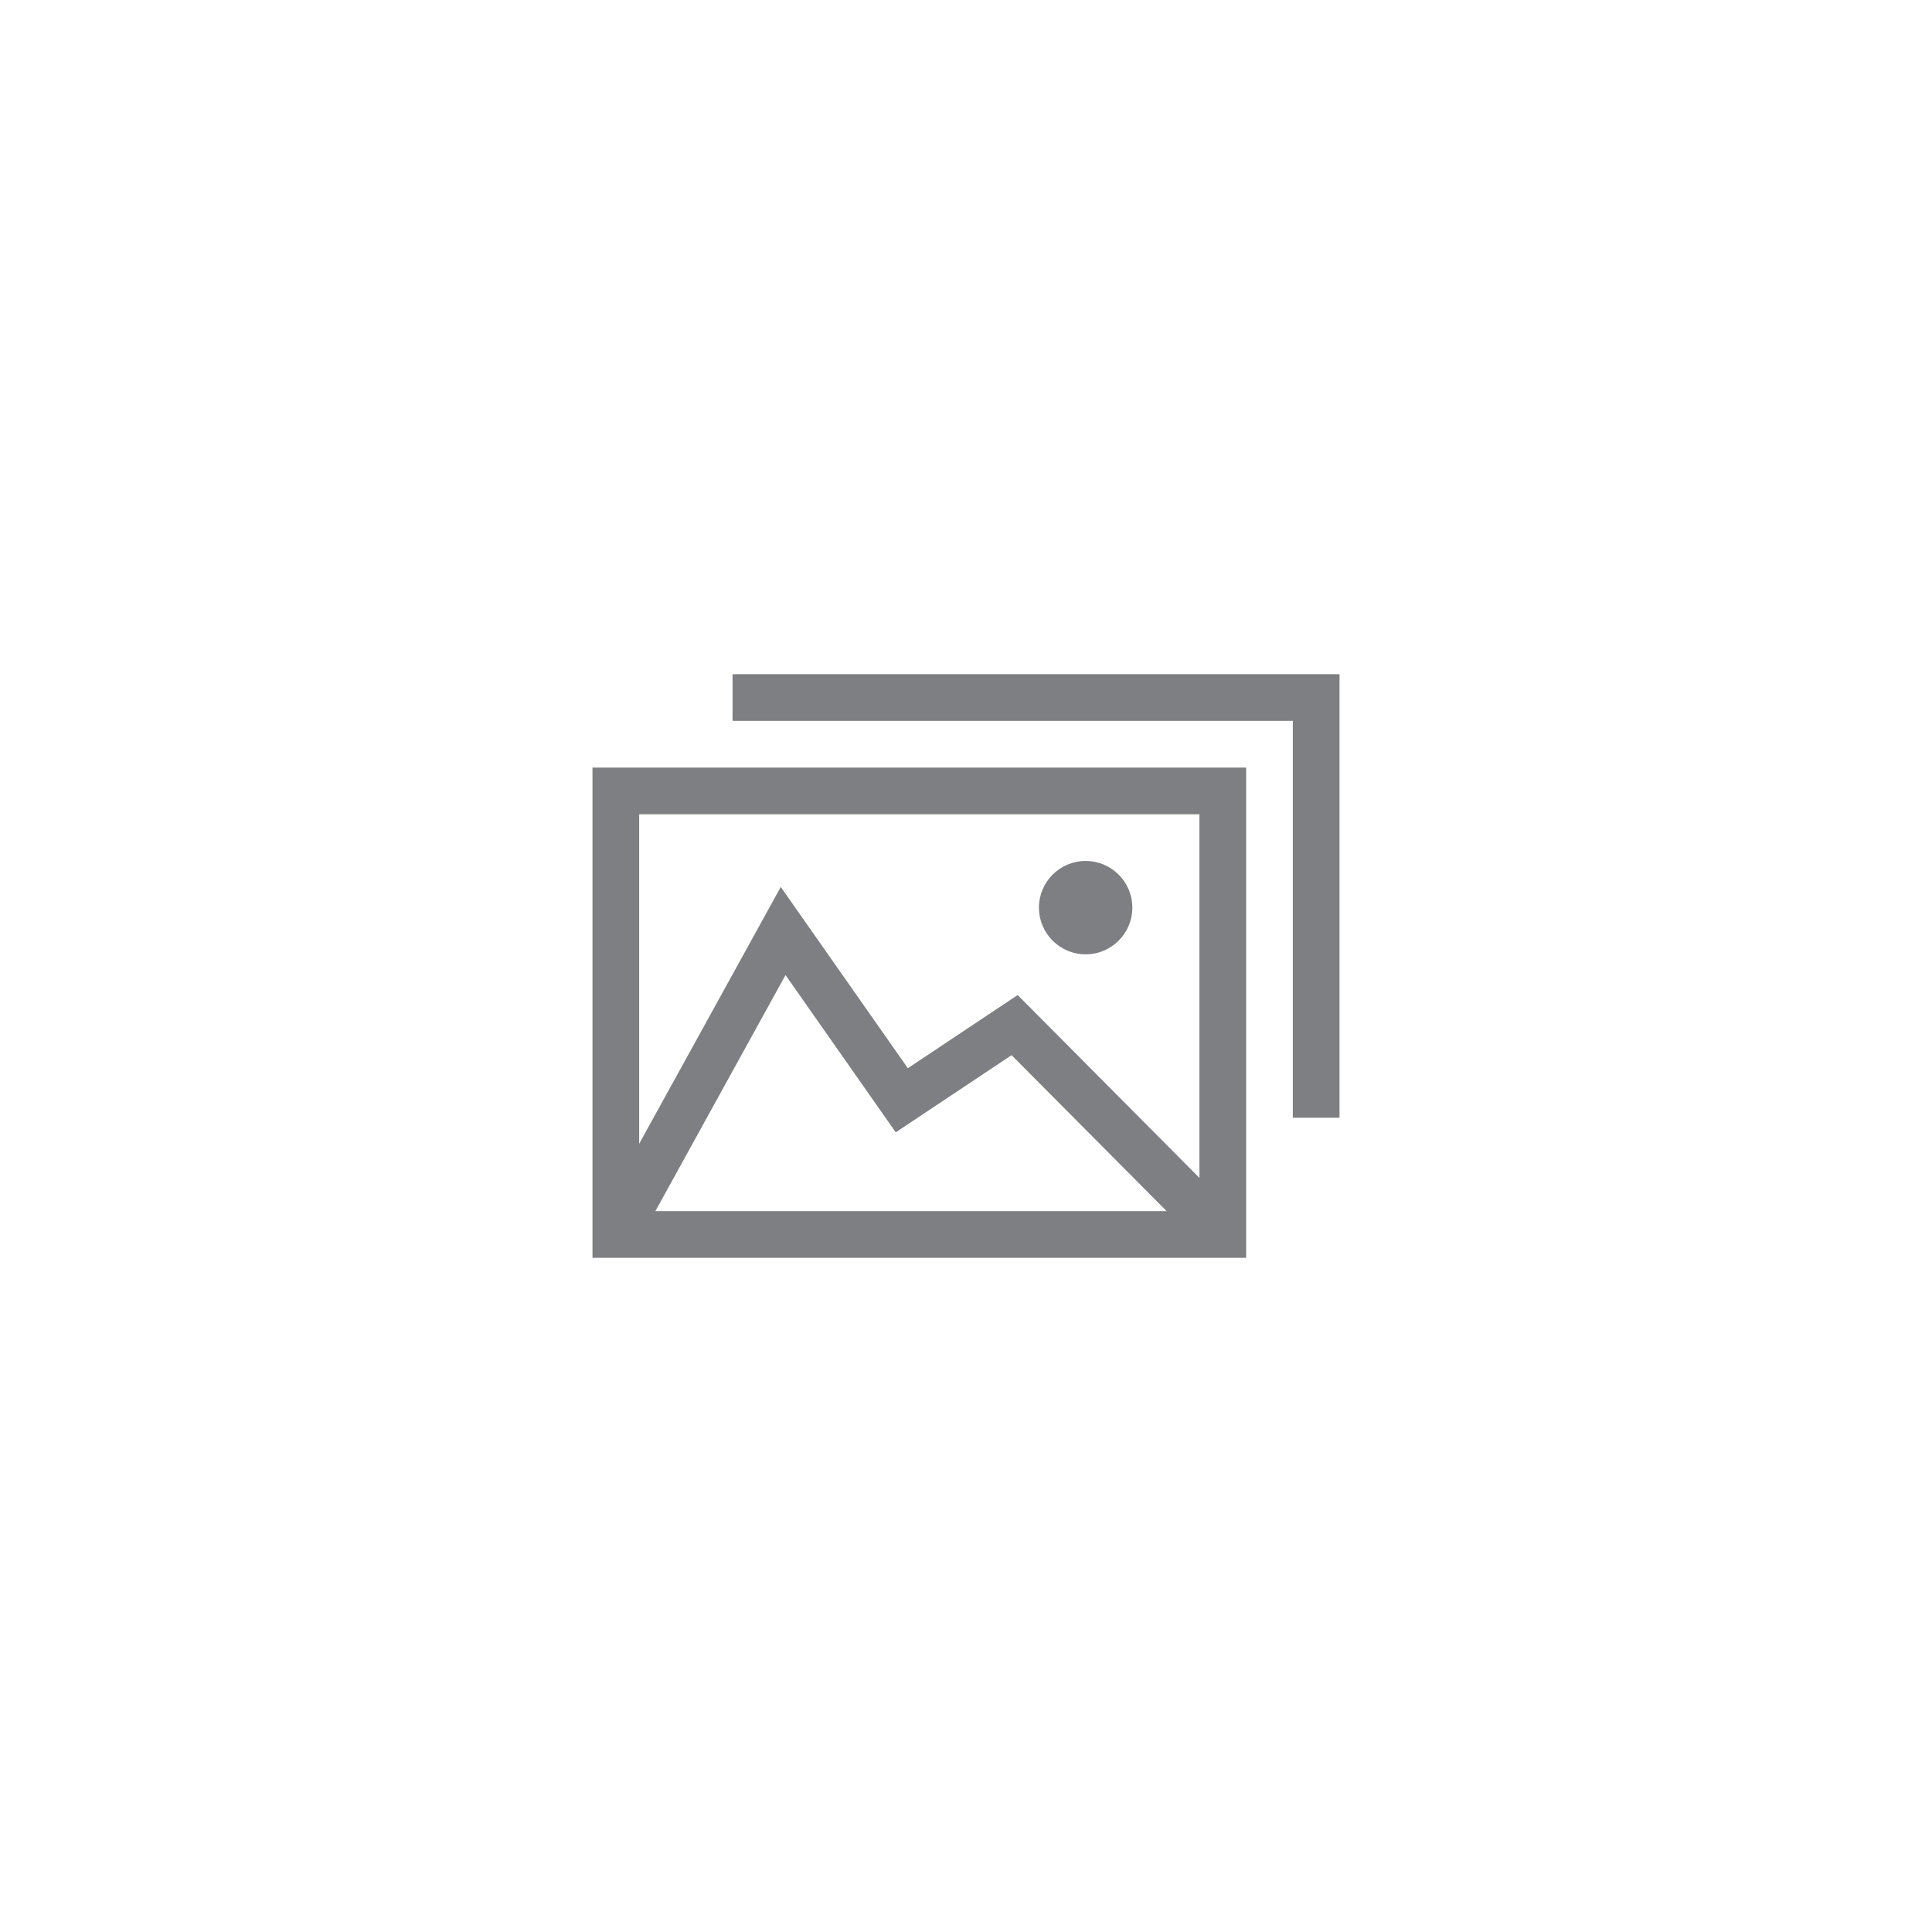 <?xml version="1.0" encoding="utf-8"?>
<svg xmlns="http://www.w3.org/2000/svg" height="300" width="300" viewBox="0 0 300 300">
  <g>
    <path id="path1" transform="rotate(0,150,150) translate(92,104.688) scale(3.625,3.625)  " fill="#7E7F82" d="M8.269,12.888L2.694,23 24.595,23 17.953,16.32 12.991,19.624z M21.125,8C22.23,8 23.125,8.895 23.125,10 23.125,11.105 22.23,12 21.125,12 20.02,12 19.125,11.105 19.125,10 19.125,8.895 20.02,8 21.125,8z M2,6L2,20.116 8.065,9.114 13.509,16.878 18.213,13.744 26,21.577 26,6z M0,4L28,4 28,25 0,25z M6,0L32,0 32,19 30,19 30,2 6,2z" />
  </g>
</svg>

